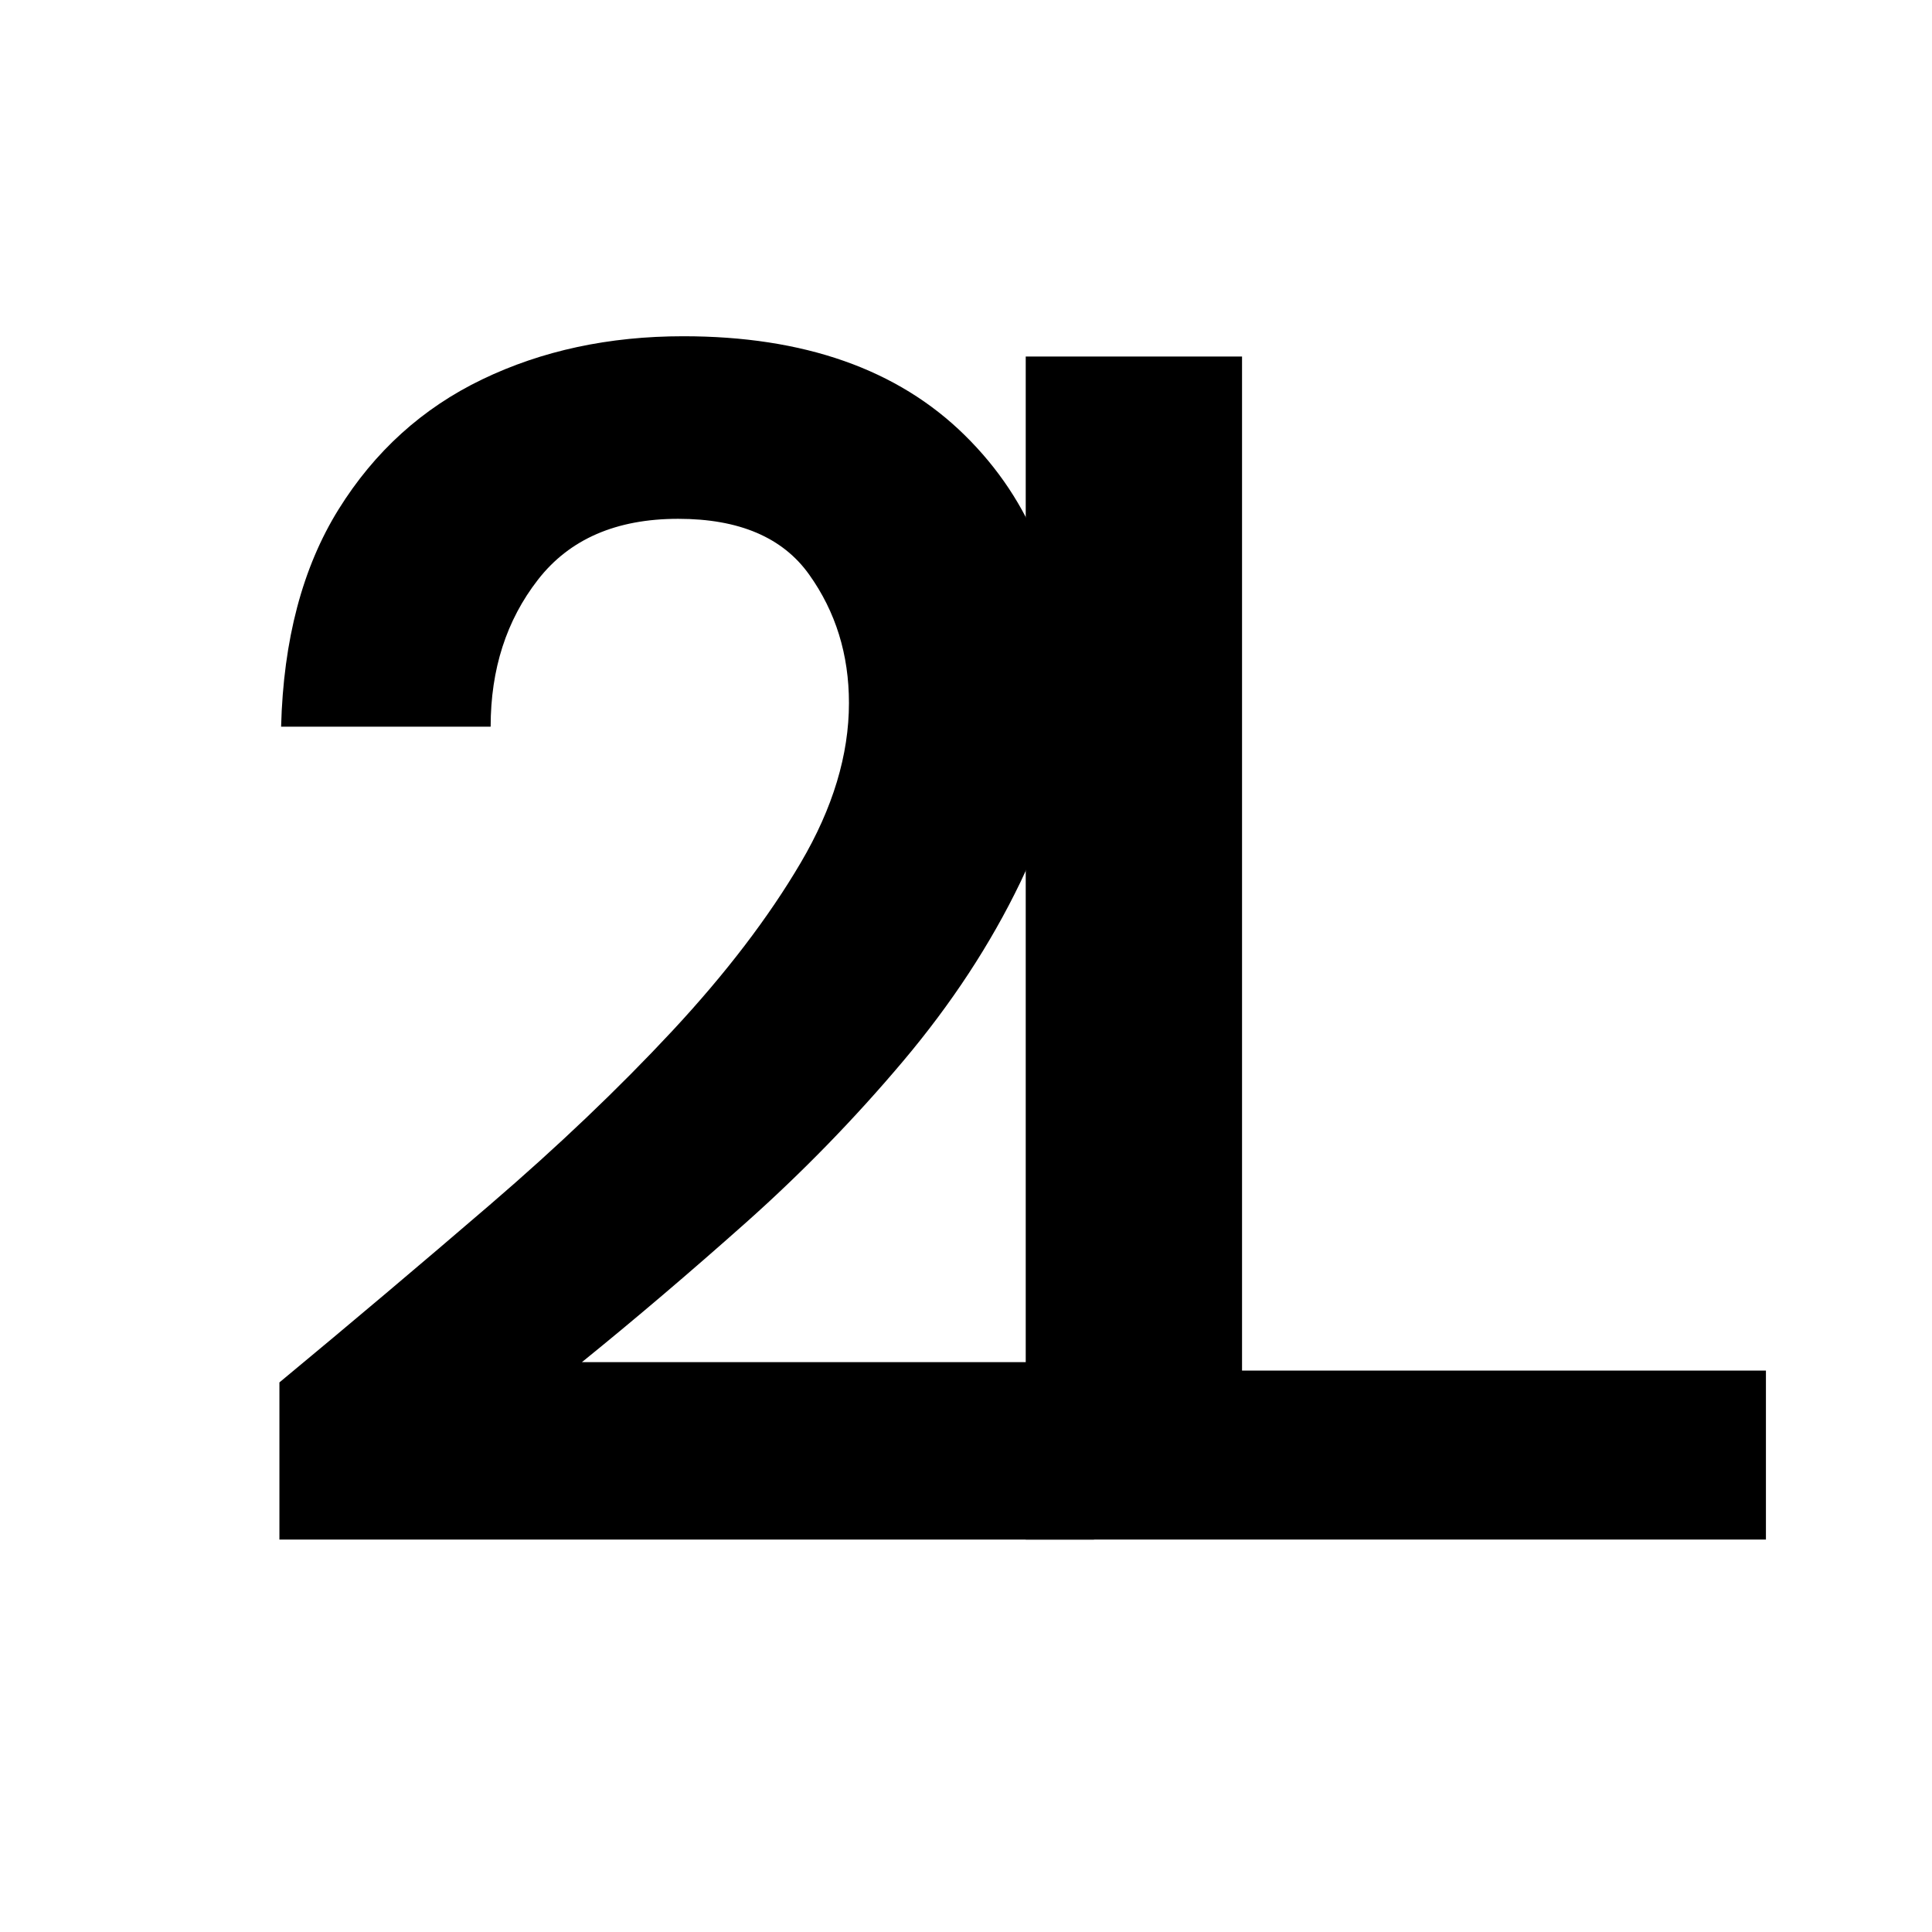 <svg xmlns="http://www.w3.org/2000/svg" xmlns:xlink="http://www.w3.org/1999/xlink" width="500" zoomAndPan="magnify" viewBox="0 0 375 375" height="500" preserveAspectRatio="xMidYMid meet" version="1.0"><defs><g/><clipPath id="74e8b4007c"><rect x="0" width="321" y="0" height="375"/></clipPath></defs><g transform="matrix(1, 0, 0, 1, 37, 0)"><g clip-path="url(#74e8b4007c)"><g fill="#000000" fill-opacity="1"><g transform="translate(0.5, 298.827)"><g><path d="M 16.734 0 L 16.734 -30.5 C 30.723 -42.094 44.332 -53.578 57.562 -64.953 C 70.801 -76.328 82.613 -87.586 93 -98.734 C 103.383 -109.891 111.691 -120.77 117.922 -131.375 C 124.16 -141.977 127.281 -152.312 127.281 -162.375 C 127.281 -171.781 124.707 -180.086 119.562 -187.297 C 114.426 -194.516 105.953 -198.125 94.141 -198.125 C 82.117 -198.125 73.047 -194.188 66.922 -186.312 C 60.797 -178.445 57.734 -168.938 57.734 -157.781 L 17.062 -157.781 C 17.5 -174.625 21.211 -188.676 28.203 -199.938 C 35.203 -211.195 44.5 -219.613 56.094 -225.188 C 67.688 -230.77 80.695 -233.562 95.125 -233.562 C 118.531 -233.562 136.738 -227.16 149.75 -214.359 C 162.758 -201.566 169.266 -185.004 169.266 -164.672 C 169.266 -151.984 166.363 -139.625 160.562 -127.594 C 154.77 -115.57 147.172 -103.984 137.766 -92.828 C 128.367 -81.68 118.203 -71.238 107.266 -61.5 C 96.328 -51.77 85.723 -42.75 75.453 -34.438 L 174.844 -34.438 L 174.844 0 Z M 16.734 0 "/></g></g></g><g fill="#000000" fill-opacity="1"><g transform="translate(139.782, 298.827)"><g><path d="M 22.312 0 L 22.312 -229.625 L 64.297 -229.625 L 64.297 -32.797 L 165.984 -32.797 L 165.984 0 Z M 22.312 0 "/></g></g></g></g></g></svg>
